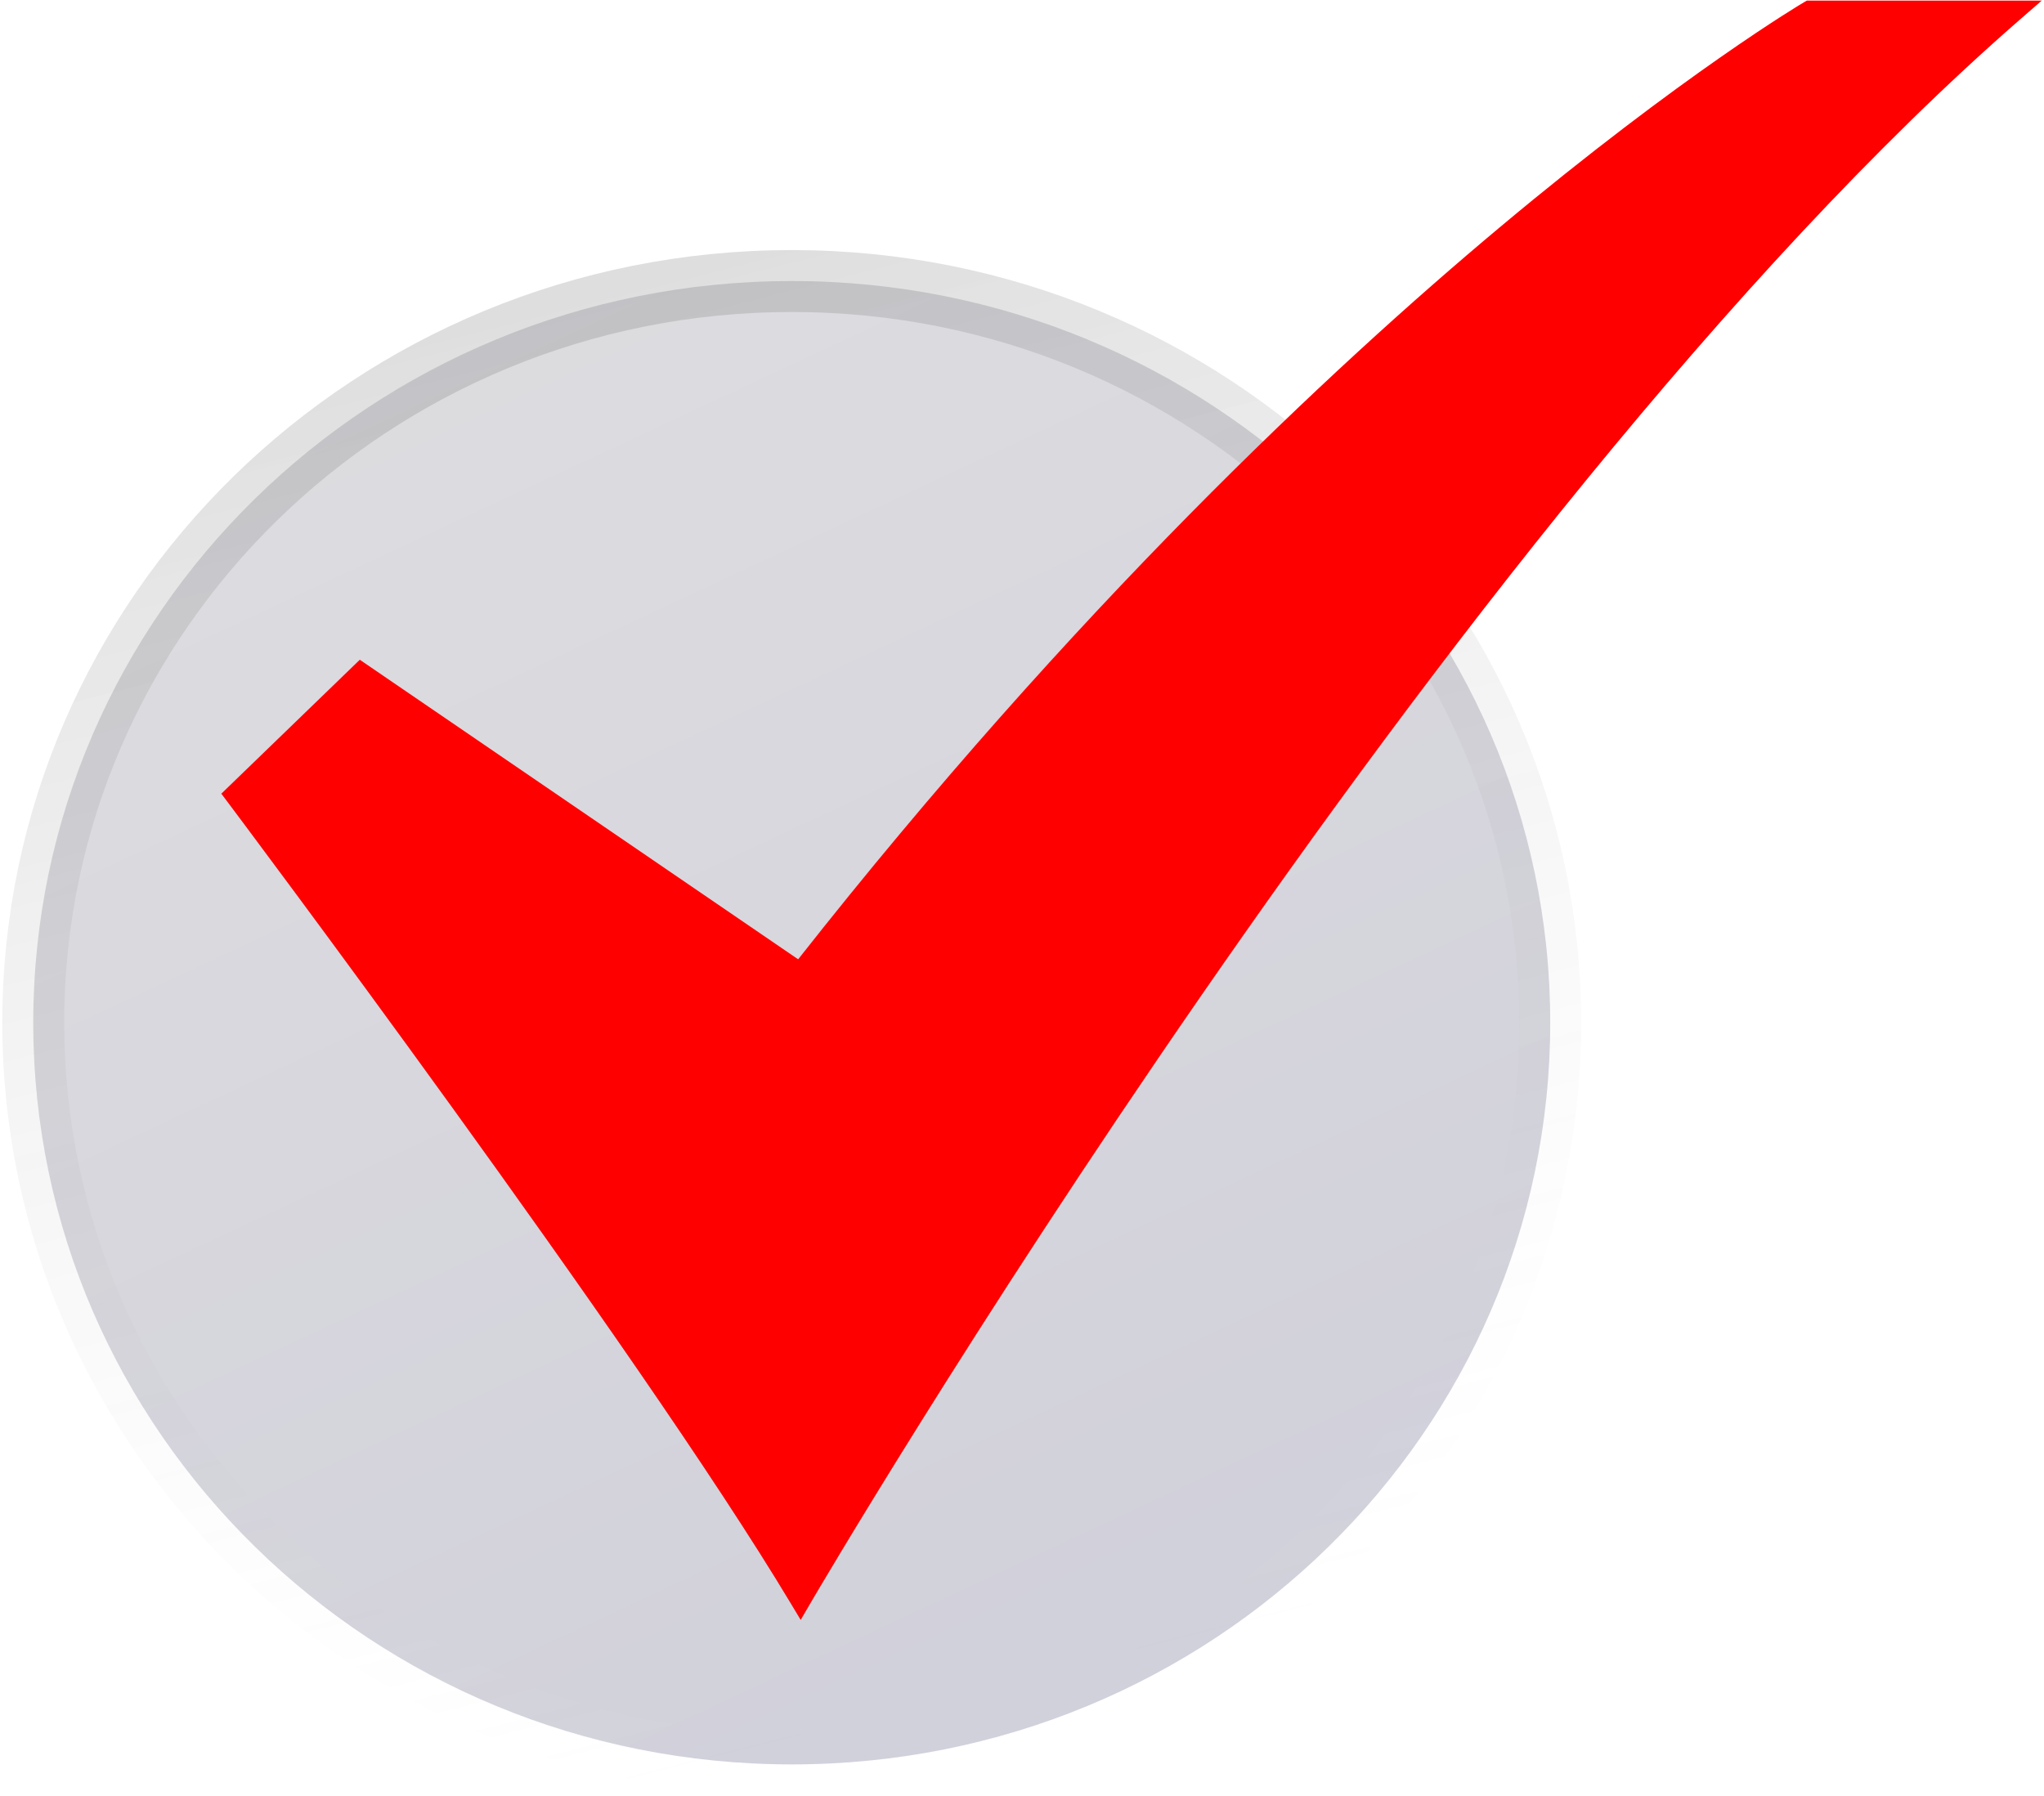<?xml version="1.0" encoding="UTF-8"?> <svg xmlns="http://www.w3.org/2000/svg" width="33" height="29" viewBox="0 0 33 29" fill="none"><g clip-path="url(#clip0_1023_387)"><g data-figma-bg-blur-radius="2"><path d="M12.783 4.538C19.556 4.538 25.028 9.91 25.028 16.514C25.028 23.118 19.556 28.49 12.783 28.49C6.01 28.49 0.537 23.118 0.537 16.514C0.537 9.91 6.01 4.538 12.783 4.538Z" fill="#ECECEC" fill-opacity="0.4"></path><path d="M12.783 4.538C19.556 4.538 25.028 9.91 25.028 16.514C25.028 23.118 19.556 28.49 12.783 28.49C6.01 28.49 0.537 23.118 0.537 16.514C0.537 9.91 6.01 4.538 12.783 4.538Z" fill="url(#paint0_linear_1023_387)"></path><path d="M12.783 4.538C19.556 4.538 25.028 9.91 25.028 16.514C25.028 23.118 19.556 28.49 12.783 28.49C6.01 28.49 0.537 23.118 0.537 16.514C0.537 9.91 6.01 4.538 12.783 4.538Z" stroke="url(#paint1_linear_1023_387)"></path></g><path d="M12.927 26.157L12.765 25.888C10.296 21.769 3.734 13.03 3.668 12.942L3.573 12.816L5.809 10.653L12.886 15.49C17.341 9.83 21.498 5.943 24.21 3.673C27.176 1.19 29.107 0.046 29.127 0.035L29.171 0.01H32.963L32.601 0.325C23.284 8.448 13.186 25.712 13.085 25.886L12.927 26.157Z" fill="#FF0000"></path></g><defs><clipPath id="bgblur_1_1023_387_clip_path" transform="translate(1.963 -2.038)"><path d="M12.783 4.538C19.556 4.538 25.028 9.91 25.028 16.514C25.028 23.118 19.556 28.49 12.783 28.49C6.01 28.49 0.537 23.118 0.537 16.514C0.537 9.91 6.01 4.538 12.783 4.538Z"></path></clipPath><linearGradient id="paint0_linear_1023_387" x1="1.292" y1="5.423" x2="12.388" y2="29.175" gradientUnits="userSpaceOnUse"><stop stop-color="#797583" stop-opacity="0.2"></stop><stop offset="1" stop-color="#363567" stop-opacity="0.2"></stop></linearGradient><linearGradient id="paint1_linear_1023_387" x1="-5.333" y1="2.241" x2="2.171" y2="31.676" gradientUnits="userSpaceOnUse"><stop stop-opacity="0.2"></stop><stop offset="1" stop-color="white" stop-opacity="0"></stop></linearGradient><clipPath id="clip0_1023_387"><rect width="33" height="29" fill="white"></rect></clipPath></defs></svg> 